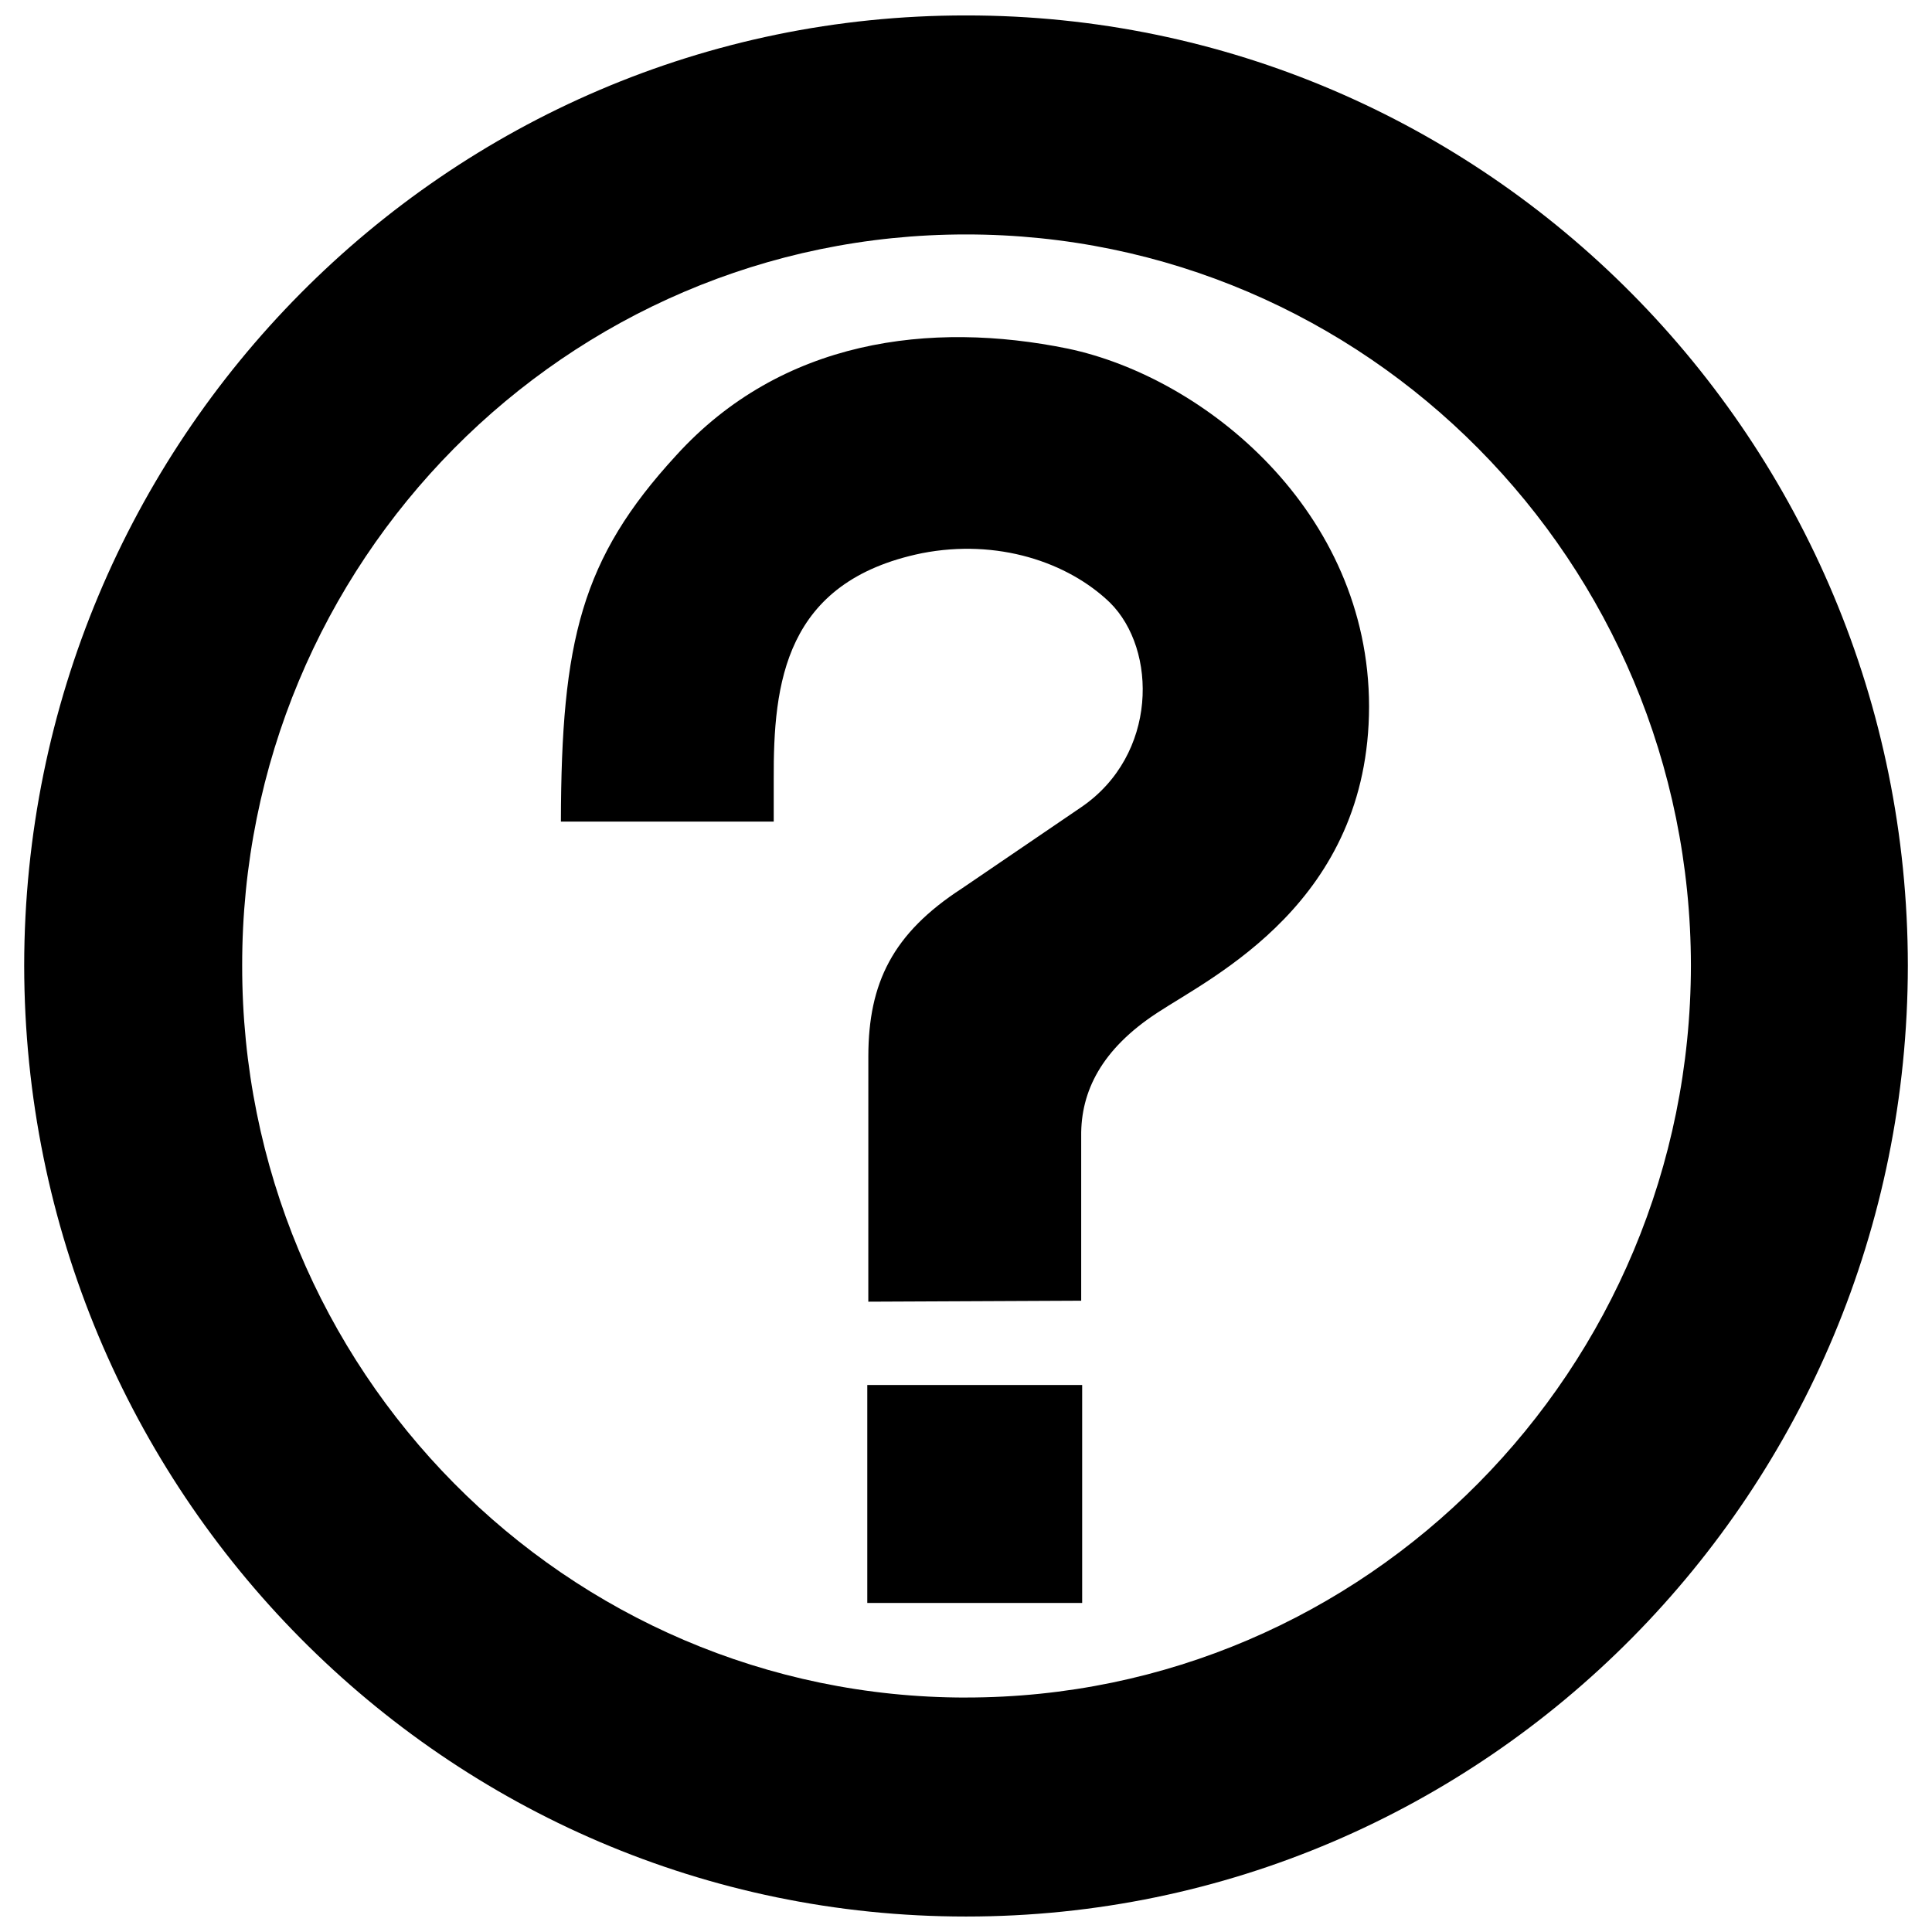 <?xml version="1.0" encoding="UTF-8"?>
<!-- Uploaded to: SVG Repo, www.svgrepo.com, Generator: SVG Repo Mixer Tools -->
<svg width="800px" height="800px" version="1.1" viewBox="144 144 512 512" xmlns="http://www.w3.org/2000/svg">
 <defs>
  <clipPath id="a">
   <path d="m150 148.09h500v503.81h-500z"/>
  </clipPath>
 </defs>
 <g clip-path="url(#a)">
  <path d="m400 148.09c-137.76-0.09-249.46 112.73-249.59 251.77 0.129 139.28 111.84 252.08 249.59 252.04 137.81 0.047 249.5-112.76 249.6-252.04-0.098-139.05-111.79-251.86-249.6-251.77zm0 445.78c-106 0-191.94-86.812-191.82-194.01-0.117-106.97 85.824-193.77 191.82-193.73 106.05-0.039 191.99 86.766 192.11 193.73-0.117 107.19-86.066 194-192.11 194z"/>
 </g>
 <path d="m374.11 488.96 56.418-0.258v-43.609c-0.133-11.844 5.379-23.035 20.156-32.691 14.801-9.73 56.07-29.391 56.133-81.203-0.066-51.617-43.402-87.16-79.848-94.816-36.398-7.426-75.863-2.465-103.81 28.34-25.129 27.34-30.414 49.082-30.516 97.004h56.402v-11.168c-0.109-25.504 2.848-52.465 39.242-59.949 20.02-3.914 38.703 2.328 49.863 13.09 12.586 12.465 12.68 40.379-7.621 54.219l-31.613 21.527c-18.414 11.934-24.754 25.109-24.797 44.402l-0.008 65.113z"/>
 <path d="m373.84 568.8v-57.762h56.945v57.762z"/>
</svg>